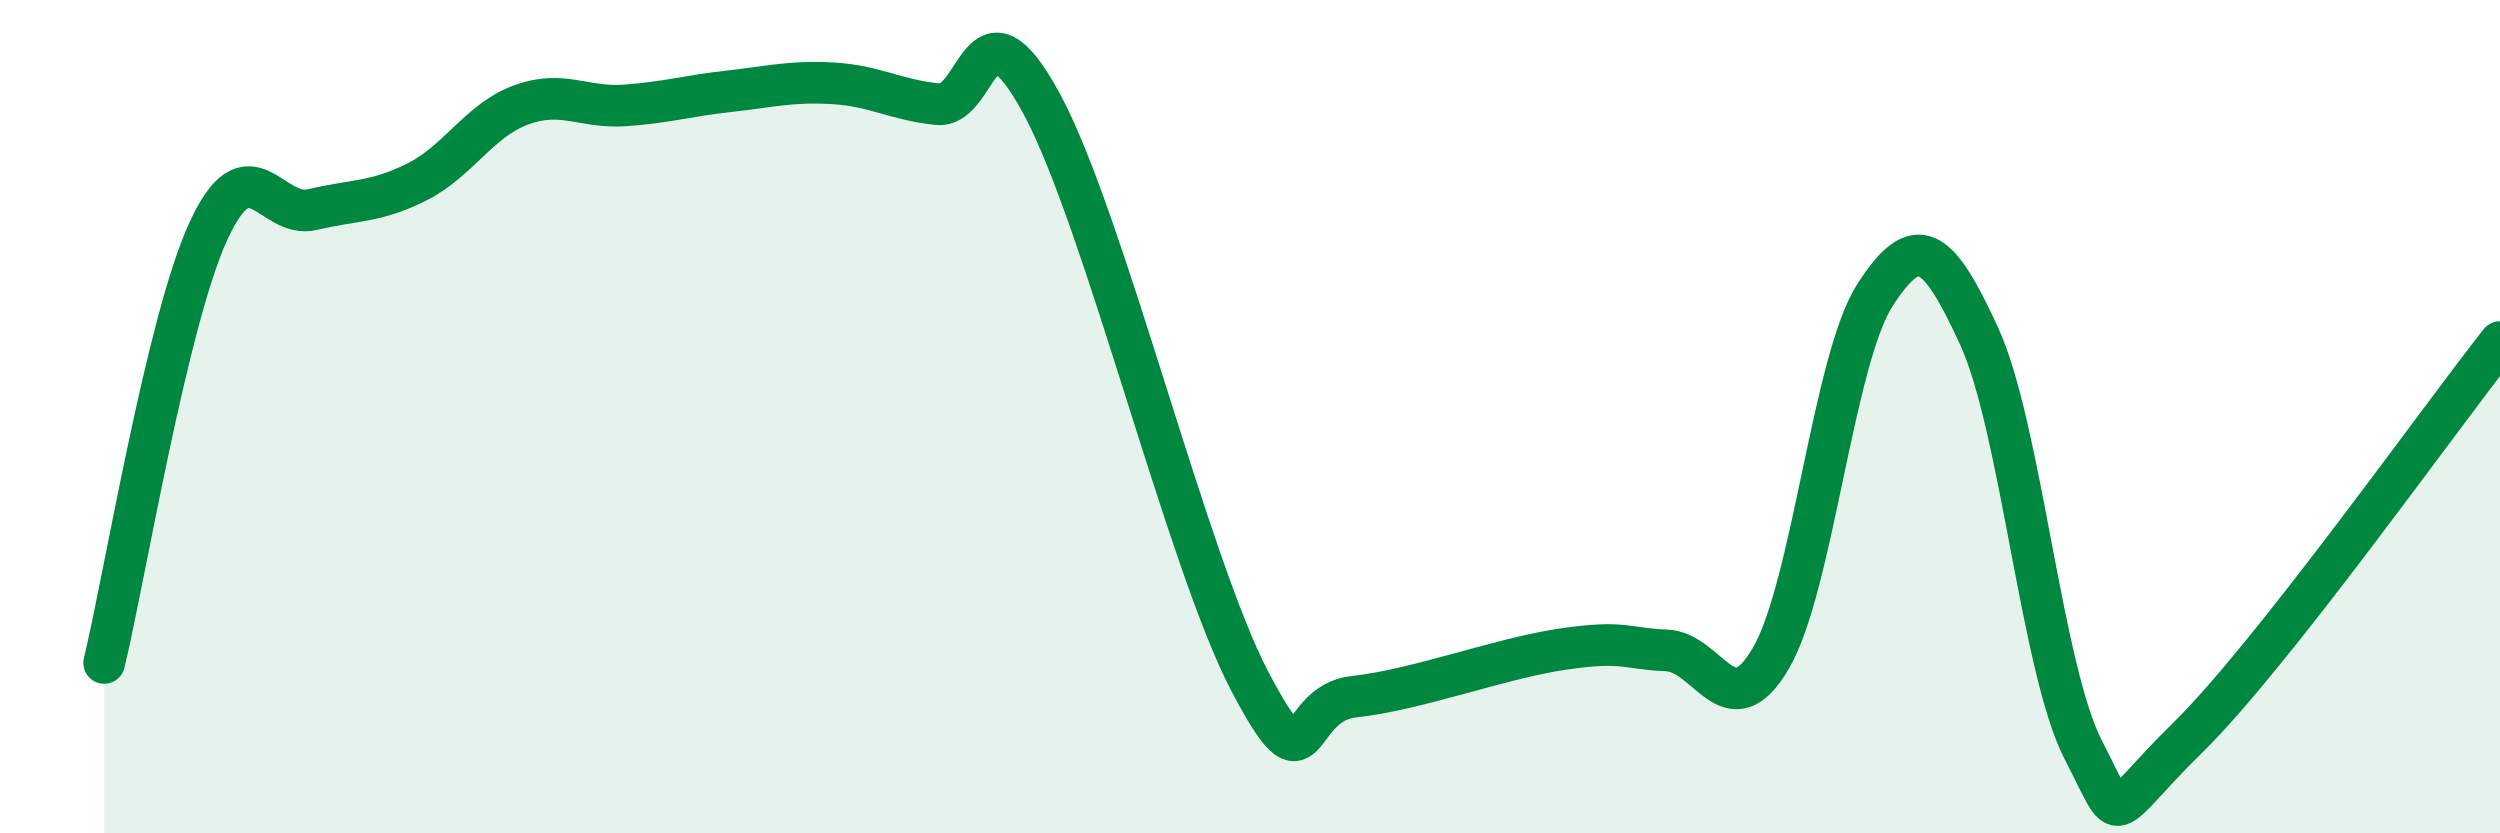 
    <svg width="60" height="20" viewBox="0 0 60 20" xmlns="http://www.w3.org/2000/svg">
      <path
        d="M 2.5,15.91 C 3,13.84 4,7.73 5,5.55 C 6,3.37 6.5,5.27 7.5,5.03 C 8.5,4.79 9,4.87 10,4.37 C 11,3.87 11.5,2.89 12.5,2.52 C 13.5,2.15 14,2.6 15,2.53 C 16,2.46 16.5,2.3 17.5,2.19 C 18.5,2.08 19,1.94 20,2 C 21,2.06 21.5,2.4 22.5,2.5 C 23.5,2.6 23.5,-0.28 25,2.49 C 26.5,5.26 28.5,13.51 30,16.36 C 31.5,19.21 31,16.88 32.5,16.72 C 34,16.56 36,15.8 37.5,15.58 C 39,15.36 39,15.57 40,15.61 C 41,15.65 41.5,17.51 42.5,15.8 C 43.5,14.09 44,8.63 45,7.08 C 46,5.53 46.5,5.89 47.5,8.07 C 48.5,10.25 49,16.07 50,18 C 51,19.93 50.5,19.67 52.5,17.71 C 54.5,15.75 58.5,10.11 60,8.21L60 20L2.5 20Z"
        fill="#008740"
        opacity="0.1"
        stroke-linecap="round"
        stroke-linejoin="round"
      />
      <path
        d="M 2.5,15.91 C 3,13.84 4,7.73 5,5.55 C 6,3.37 6.5,5.27 7.5,5.03 C 8.5,4.79 9,4.87 10,4.37 C 11,3.87 11.5,2.89 12.5,2.52 C 13.5,2.15 14,2.6 15,2.53 C 16,2.46 16.5,2.3 17.5,2.19 C 18.5,2.08 19,1.94 20,2 C 21,2.06 21.5,2.4 22.5,2.5 C 23.5,2.6 23.5,-0.28 25,2.49 C 26.5,5.26 28.5,13.51 30,16.36 C 31.5,19.21 31,16.88 32.5,16.72 C 34,16.56 36,15.8 37.5,15.58 C 39,15.36 39,15.57 40,15.61 C 41,15.65 41.5,17.51 42.5,15.8 C 43.5,14.09 44,8.63 45,7.08 C 46,5.53 46.5,5.89 47.5,8.07 C 48.5,10.25 49,16.07 50,18 C 51,19.93 50.5,19.67 52.5,17.71 C 54.5,15.75 58.5,10.11 60,8.21"
        stroke="#008740"
        stroke-width="1"
        fill="none"
        stroke-linecap="round"
        stroke-linejoin="round"
      />
    </svg>
  